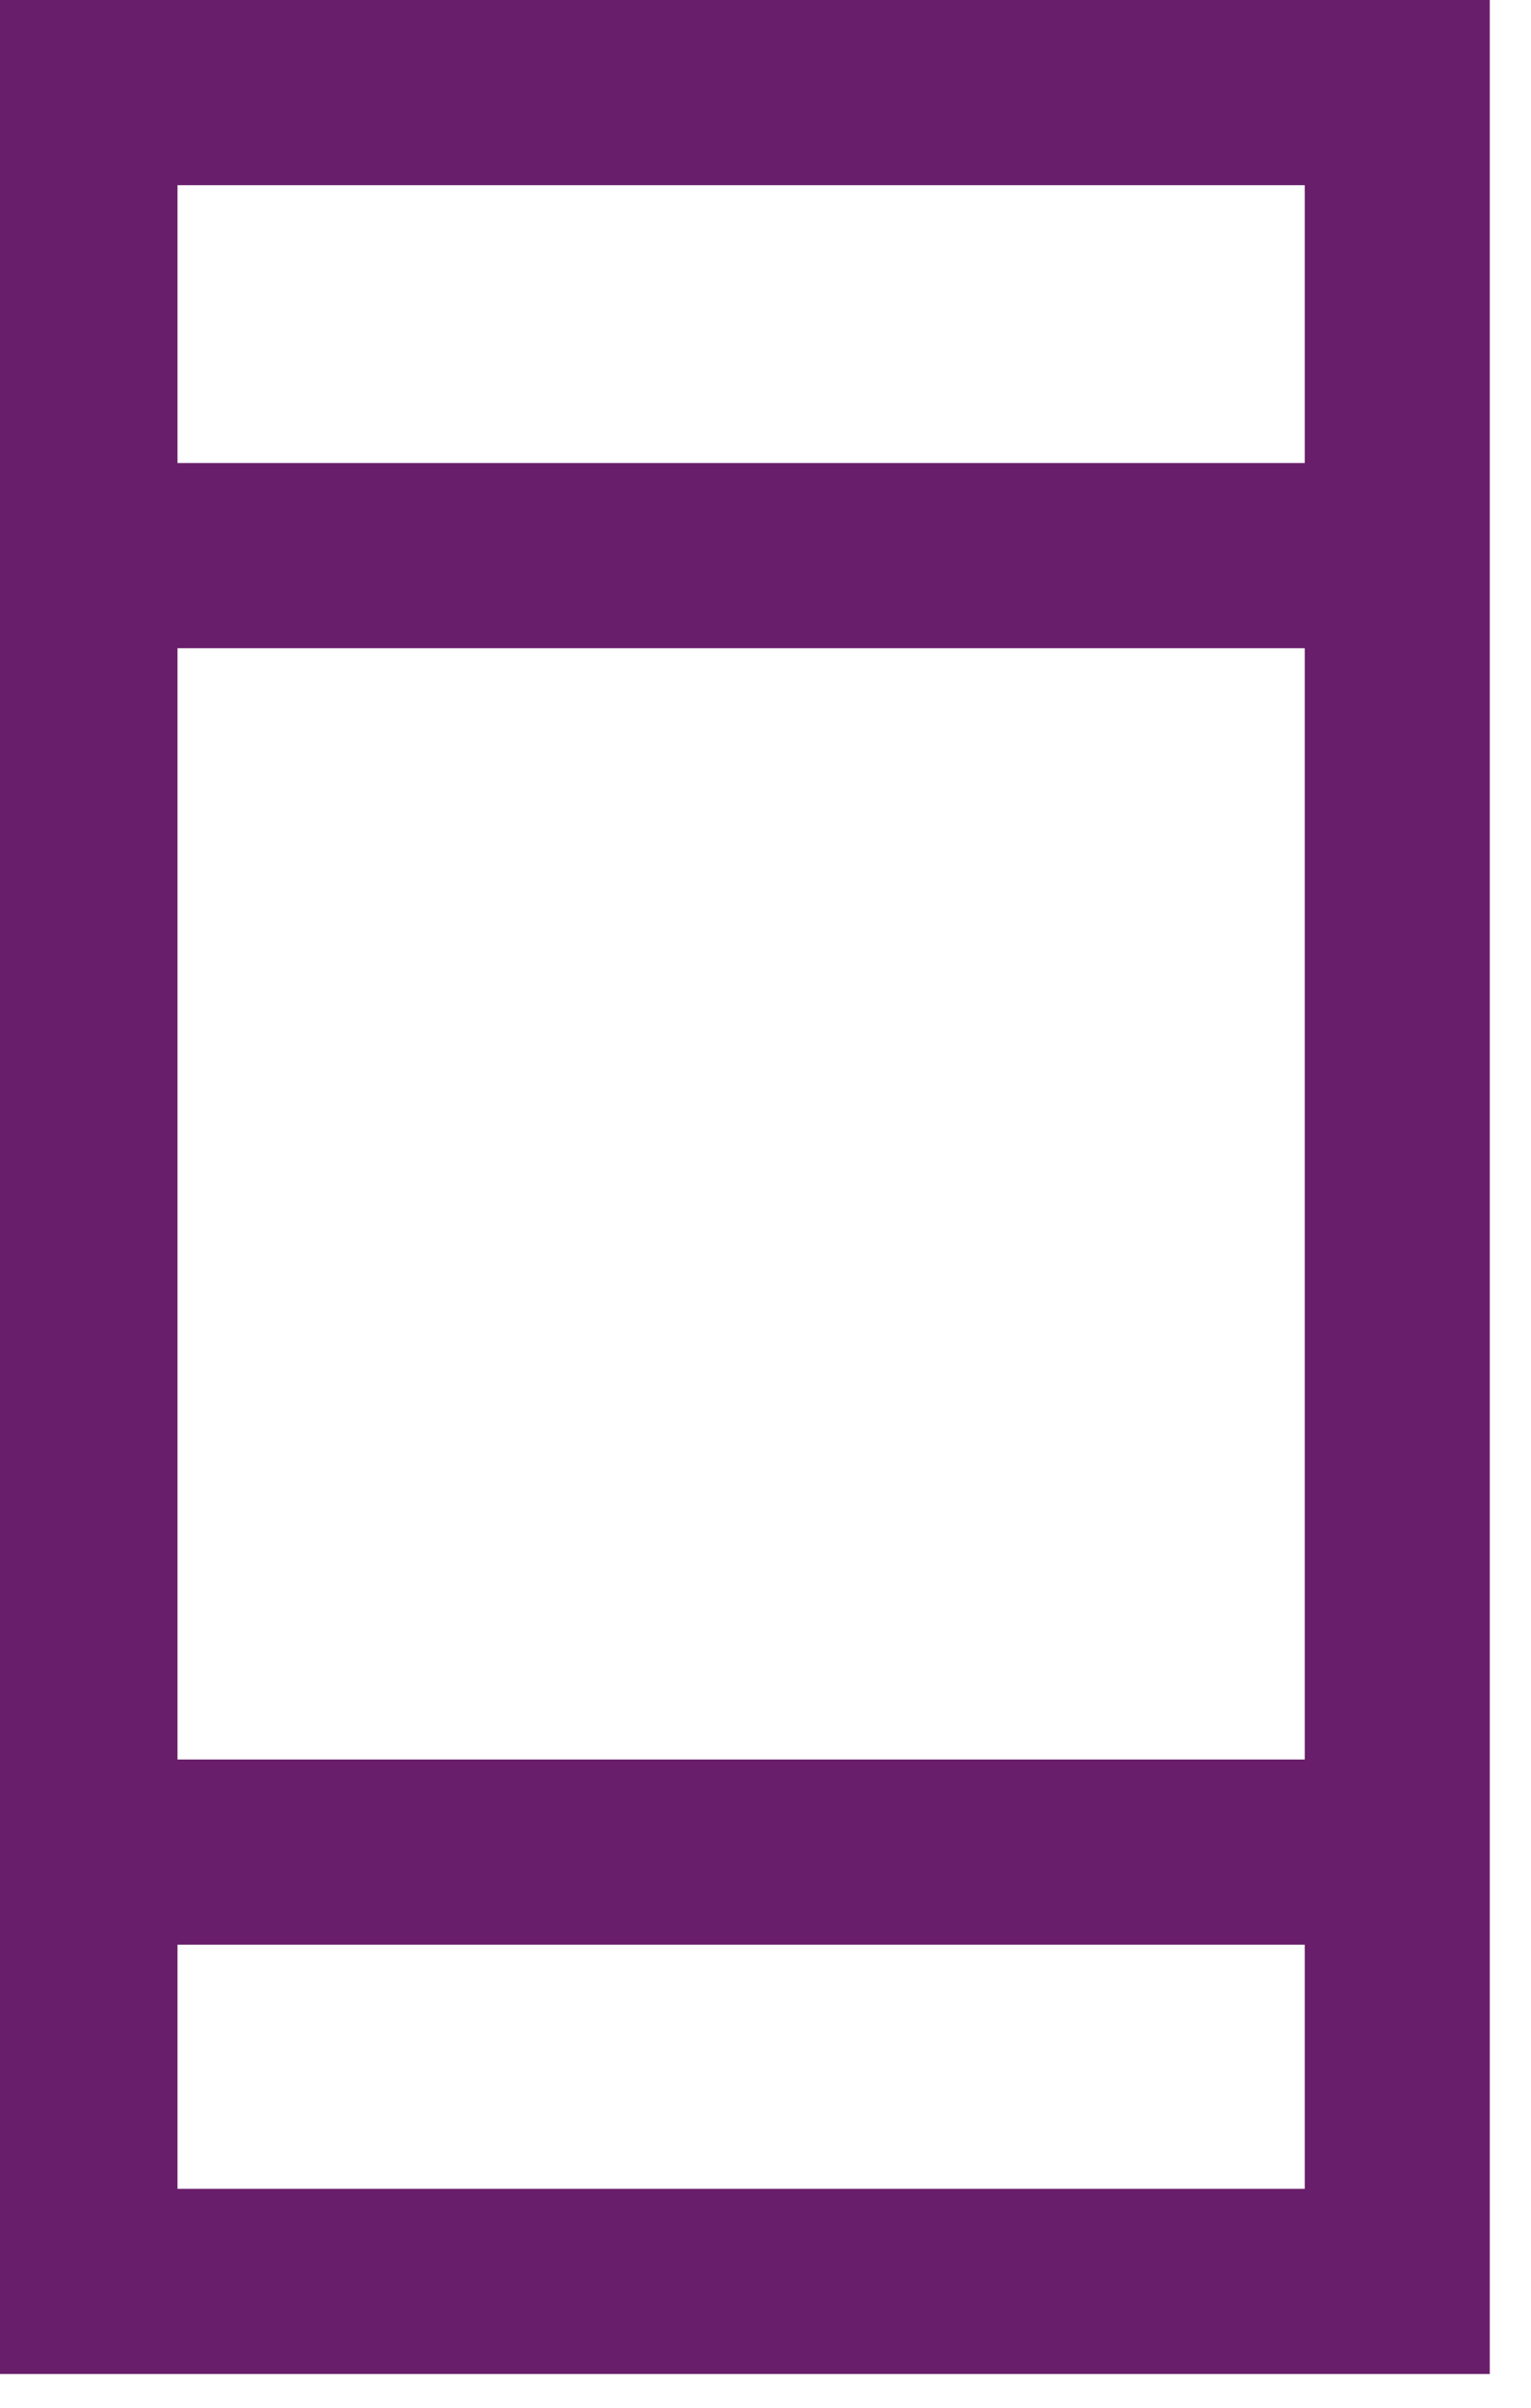 <?xml version="1.0" encoding="UTF-8"?> <svg xmlns="http://www.w3.org/2000/svg" width="14" height="22" viewBox="0 0 14 22" fill="none"><g clip-path="url(#clip0_746_36883)"><path d="M12.777 0.846H0.777V20.846H12.777V0.846Z" stroke="#681E6A" stroke-width="1.692" stroke-miterlimit="10"></path><path d="M12.777 16.923H0.777" stroke="#681E6A" stroke-width="1.692" stroke-miterlimit="10"></path><path d="M12.777 5.077H0.777" stroke="#681E6A" stroke-width="1.692" stroke-miterlimit="10"></path></g><defs><clipPath id="clip0_746_36883"><rect width="14" height="22" fill="white"></rect></clipPath></defs></svg> 